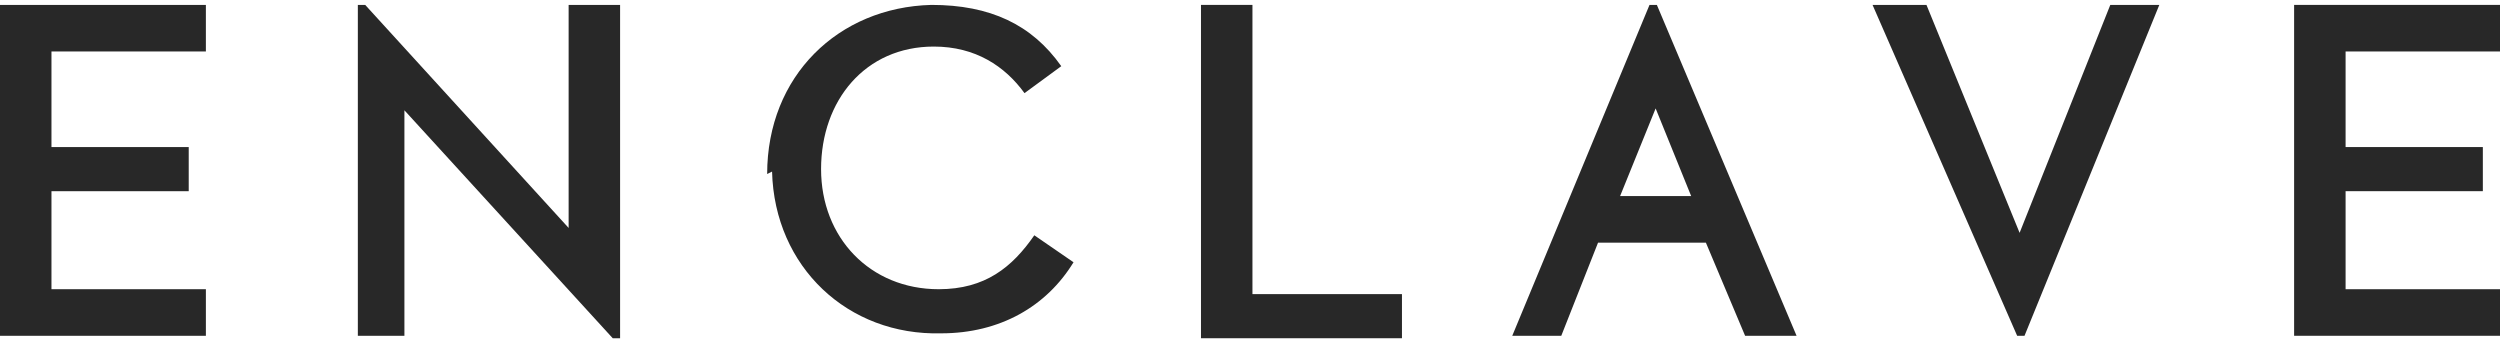 <svg xmlns="http://www.w3.org/2000/svg" xmlns:xlink="http://www.w3.org/1999/xlink" id="Layer_1" viewBox="0 0 102 14"><defs><style> .st0 { fill: #282828; } </style></defs><path class="st0" d="M23.2.2v9.1L14.9.2h-.3v13.5s1.9,0,1.9,0V4.5l8.5,9.3h.3V.2h-1.9Z"></path><path class="st0" d="M31.3,7.1c0-4,2.9-6.8,6.7-6.9,2.4,0,4.1.8,5.3,2.5l-1.5,1.1c-.8-1.1-2-1.9-3.7-1.9-2.8,0-4.6,2.2-4.6,5,0,2.8,2,4.9,4.8,4.9,1.9,0,3-.9,3.9-2.2l1.6,1.1c-1.1,1.8-3,2.9-5.4,2.9-3.8.1-6.8-2.7-6.9-6.6"></path><path class="st0" d="M49,13.8h8.2v-1.8h-6.1V.2h-2.1v13.5Z"></path><path class="st0" d="M86.1.2l-3.7,9.3L78.6.2h-2.2l5.9,13.5h.3L88.1.2h-2Z"></path><path class="st0" d="M0,.2v13.5h8.4v-1.9H2.1v-4h5.6v-1.8H2.1V2.1h6.3V.2H0Z"></path><path class="st0" d="M93.6.2v13.5h8.4v-1.9h-6.3v-4h5.6v-1.8h-5.6V2.1h6.3V.2h-8.4Z"></path><path class="st0" d="M67.5,4.3l1.5,3.7h-2.9l1.5-3.7ZM67.3.2l-5.6,13.5h2l1.5-3.8h4.4l1.6,3.8h2.1L67.6.2h-.3,0Z"></path></svg>